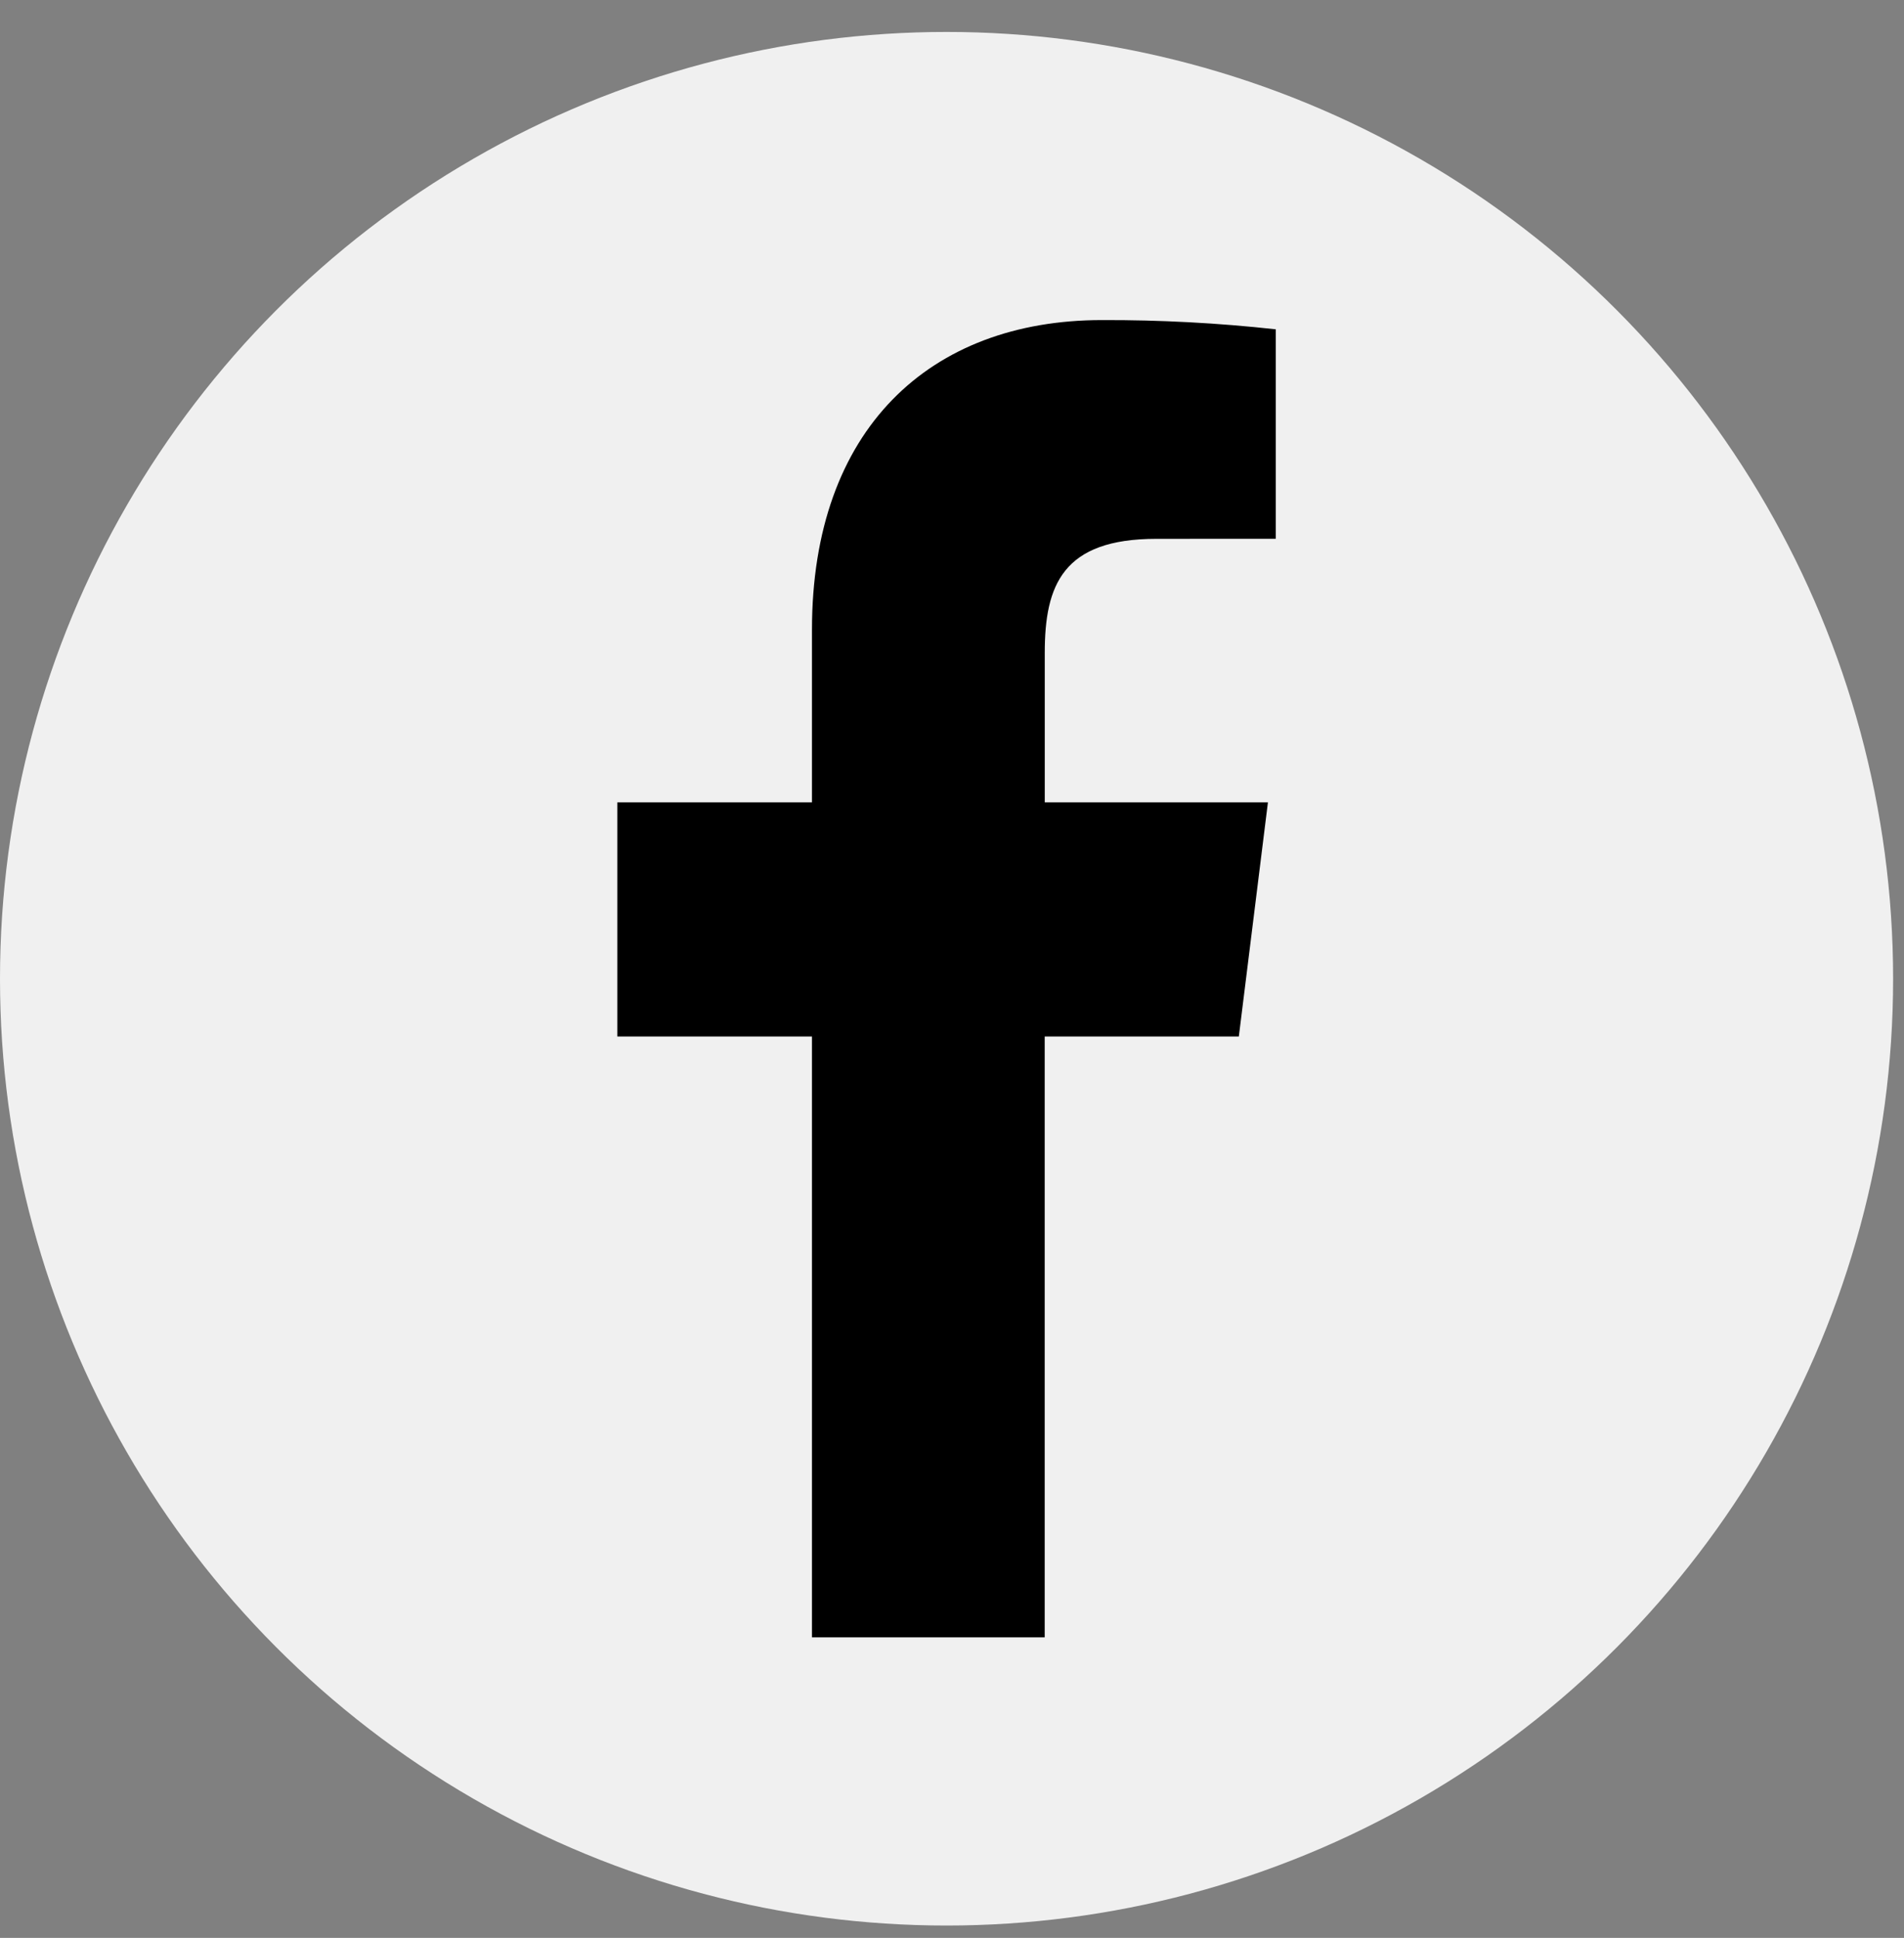 <svg width="57" height="58" viewBox="0 0 57 58" fill="none" xmlns="http://www.w3.org/2000/svg">
<rect x="0" y="0" width="57" height="58" fill="#808080" stroke="none"/>
<g id="Facebook">
<circle id="Ellipse 1" cx="28.337" cy="29.293" r="28.337" fill="#F0F0F0"/>
<path id="Vector" d="M31.275 49.005V31.022H37.087L37.958 24.014H31.277V19.539C31.277 17.509 31.818 16.127 34.619 16.127L38.193 16.125V9.856C36.464 9.666 34.726 9.574 32.987 9.58C27.834 9.58 24.308 12.847 24.308 18.845V24.014H18.481V31.022H24.308V49.005H31.275Z" fill="black"/>
</g>
</svg>
